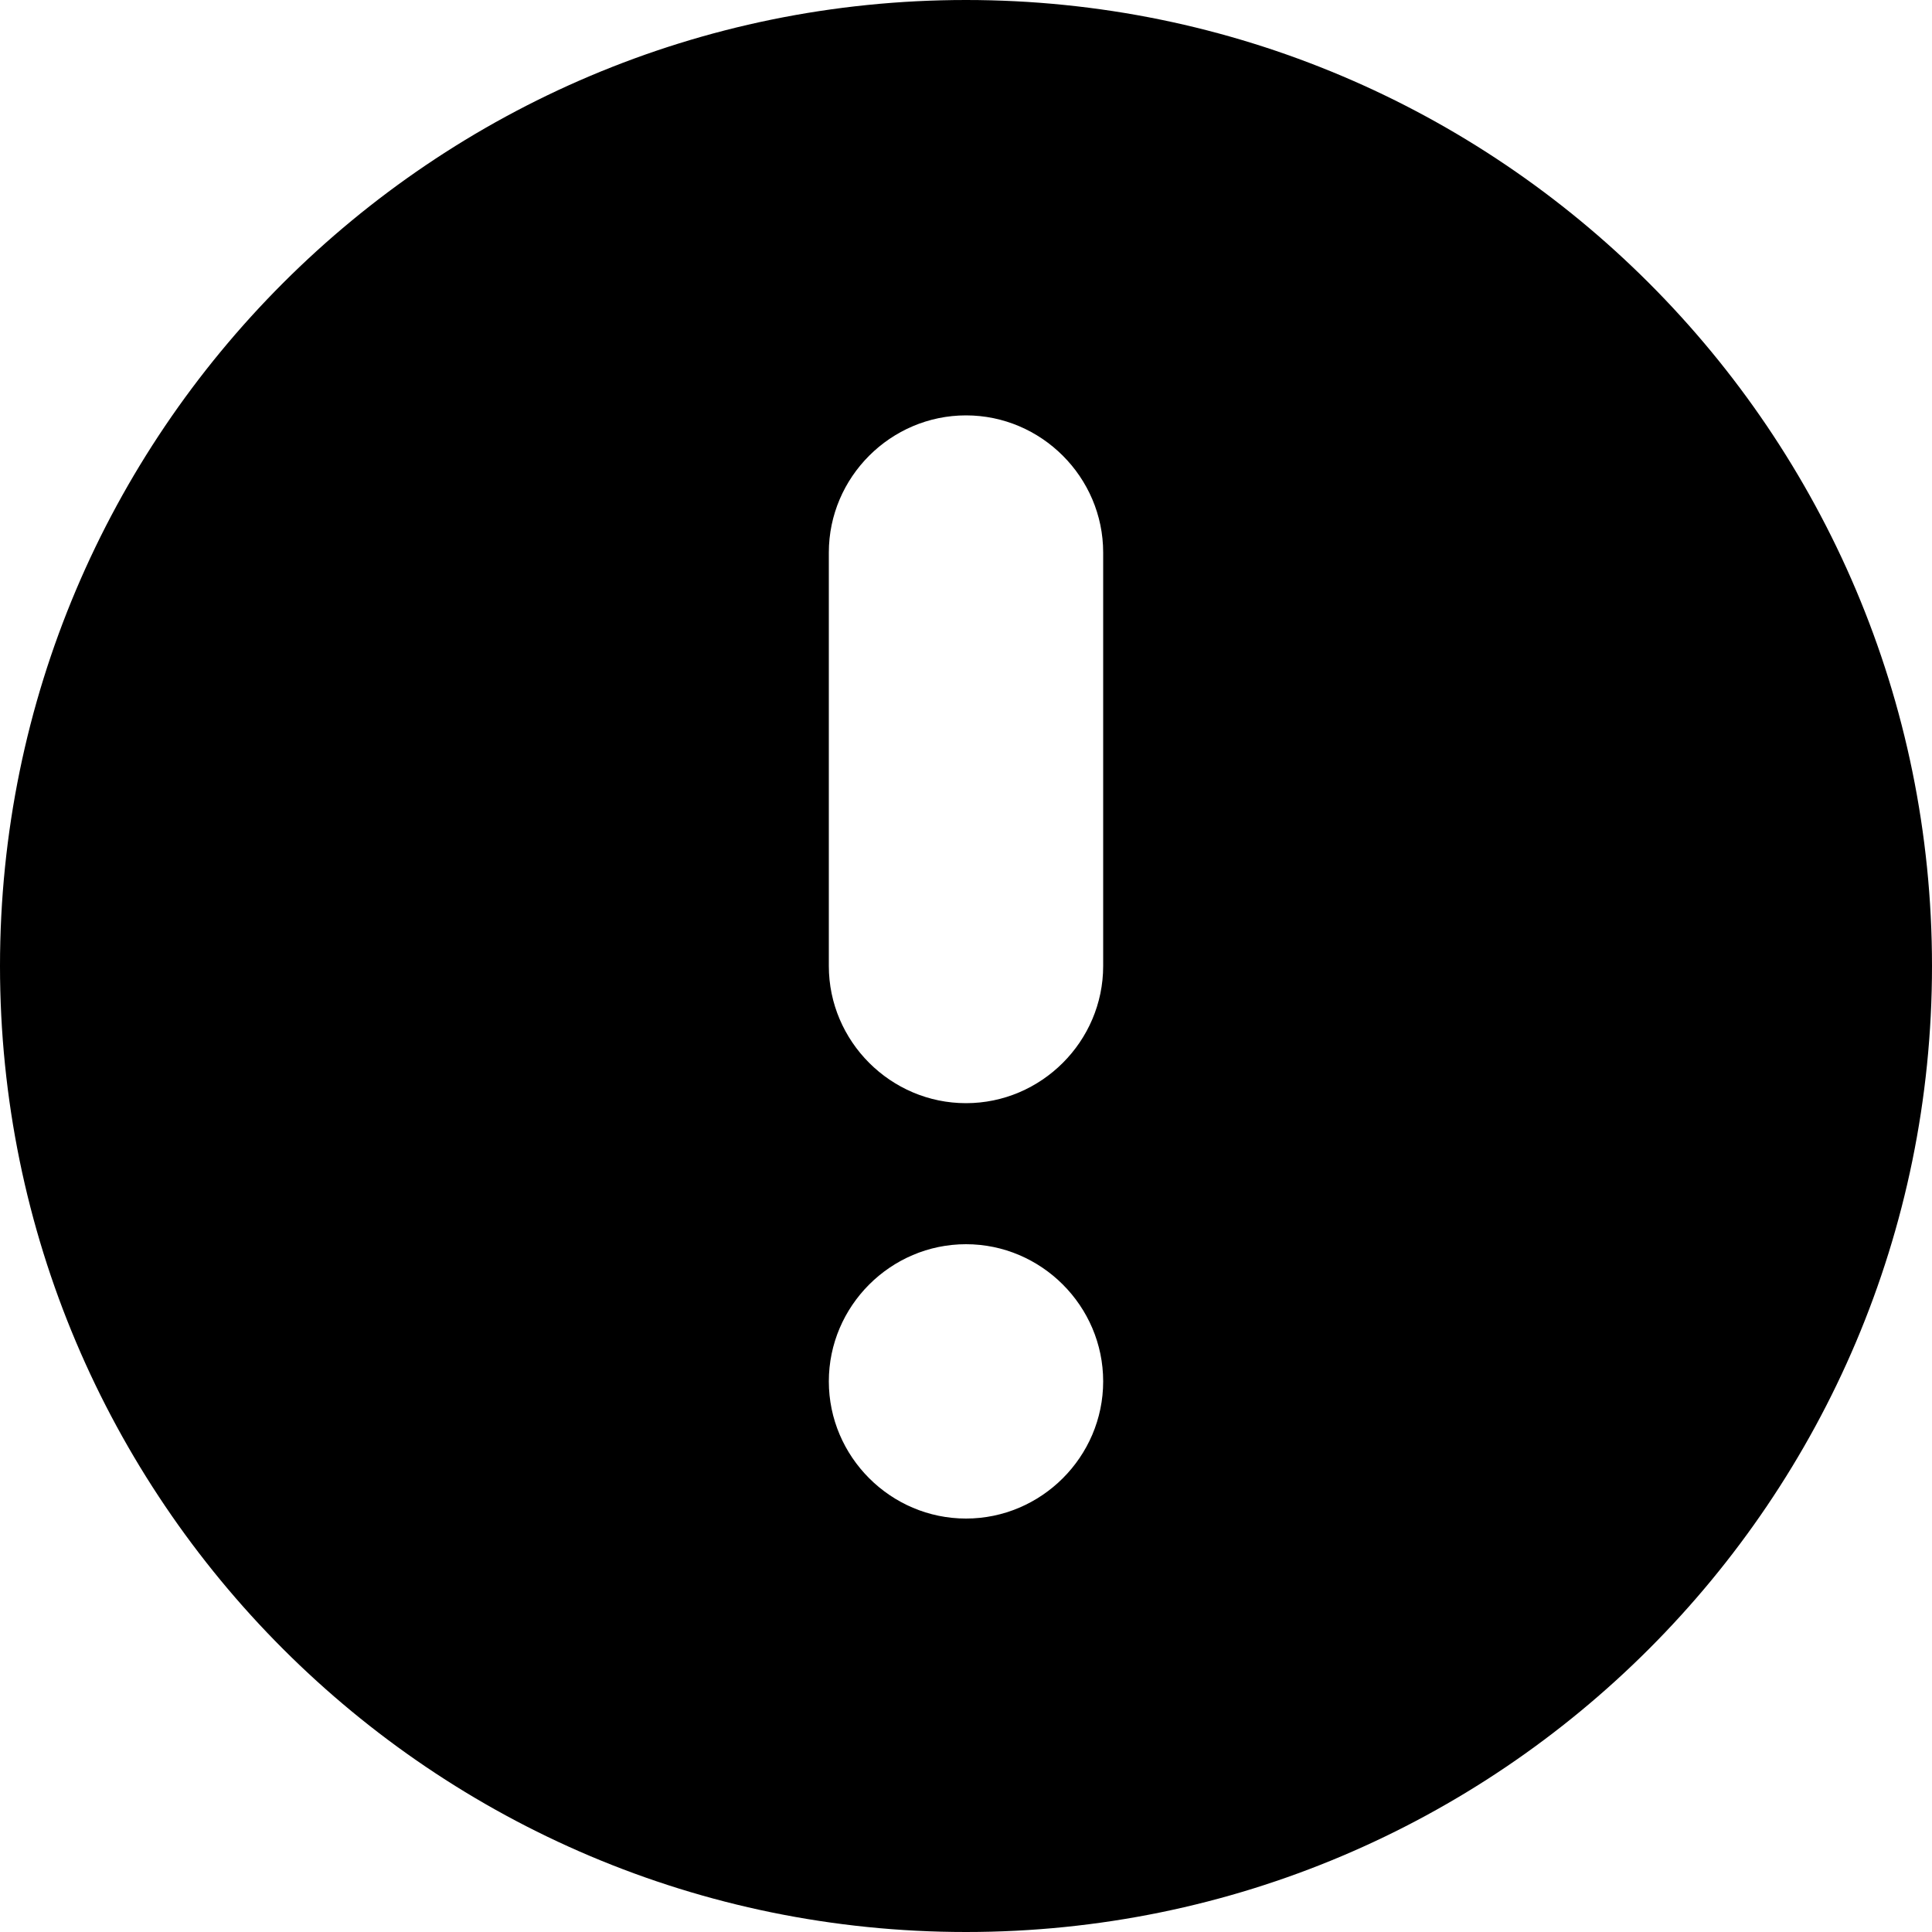 <!-- Generated by IcoMoon.io -->
<svg version="1.1" xmlns="http://www.w3.org/2000/svg" width="1024" height="1024" viewBox="0 0 1024 1024">
<title></title>
<g id="icomoon-ignore">
</g>
<path fill="#000" d="M512 0c-282.624 0-512 229.376-512 512s229.376 512 512 512 512-229.376 512-512c0-282.624-229.376-512-512-512zM512 804.864c-39.936 0-72.704-32.768-72.704-72.704s32.768-72.704 72.704-72.704 72.704 32.768 72.704 72.704c0 39.936-32.768 72.704-72.704 72.704zM584.704 512c0 39.936-32.768 72.704-72.704 72.704s-72.704-32.768-72.704-72.704v-219.136c0-39.936 32.768-72.704 72.704-72.704s72.704 32.768 72.704 72.704v219.136z"></path>
</svg>
